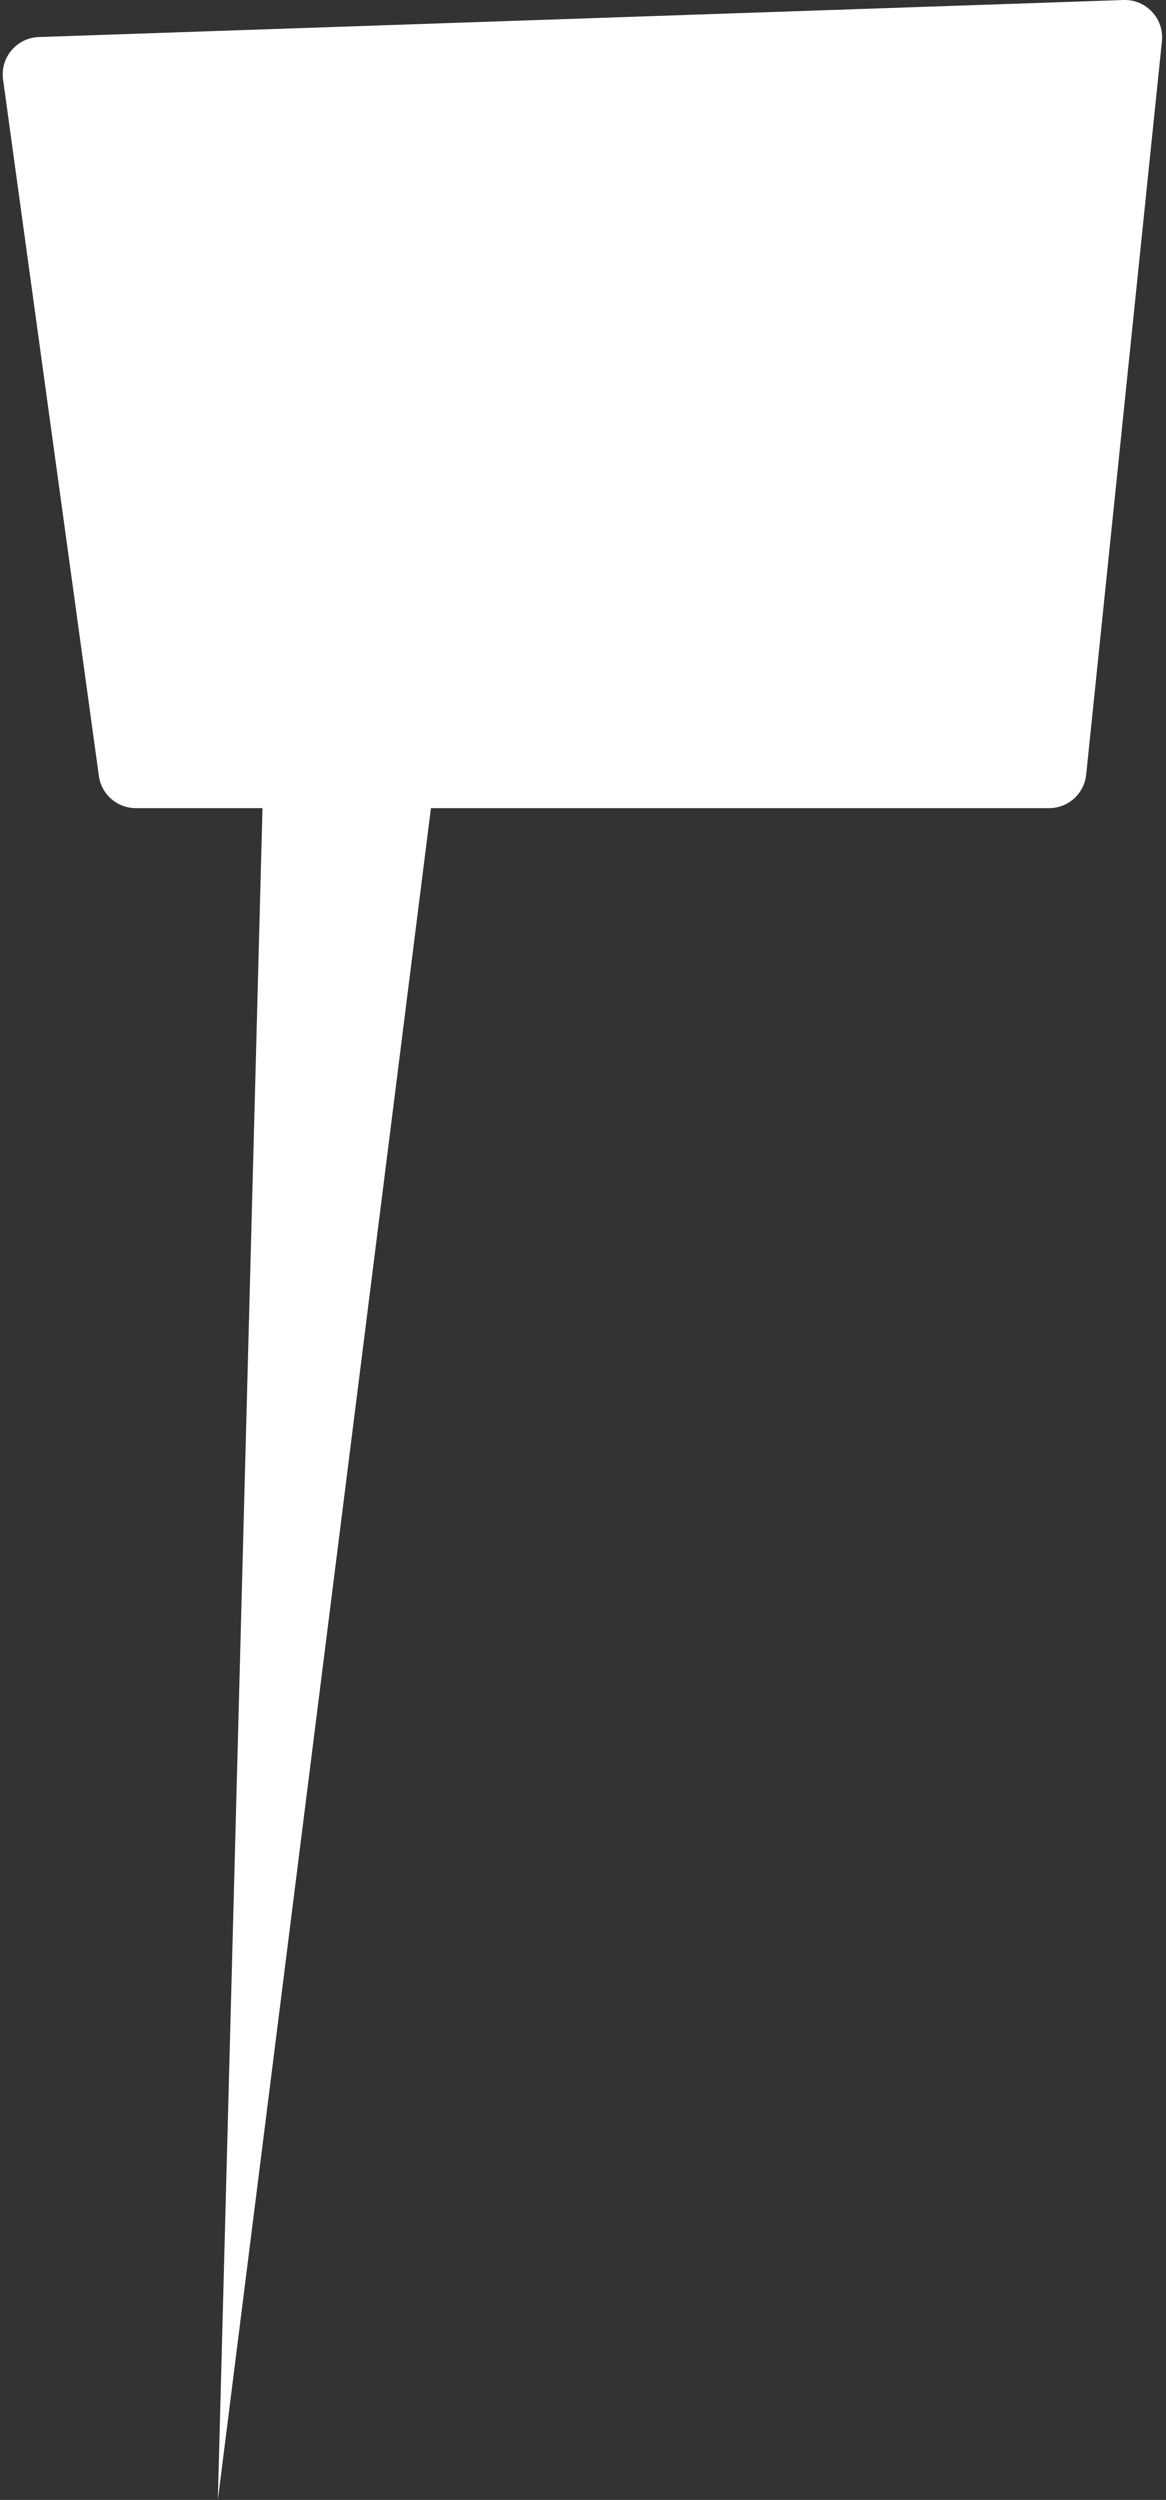 <?xml version="1.0" encoding="UTF-8"?> <svg xmlns="http://www.w3.org/2000/svg" width="281" height="602" viewBox="0 0 281 602" fill="none"><rect x="0" y="0" width="281" height="602" fill="#333333" stroke="none"/> <path fill-rule="evenodd" clip-rule="evenodd" d="M9.347 8.922C4.015 9.104 0.011 13.858 0.738 19.144L23.825 186.836C24.438 191.29 28.245 194.608 32.741 194.608H63.259L52.5 602L103.852 194.608H252.812C257.424 194.608 261.29 191.122 261.764 186.534L280.018 9.925C280.579 4.495 276.215 -0.181 270.759 0.005L9.347 8.922Z" fill="white"></path> </svg> 